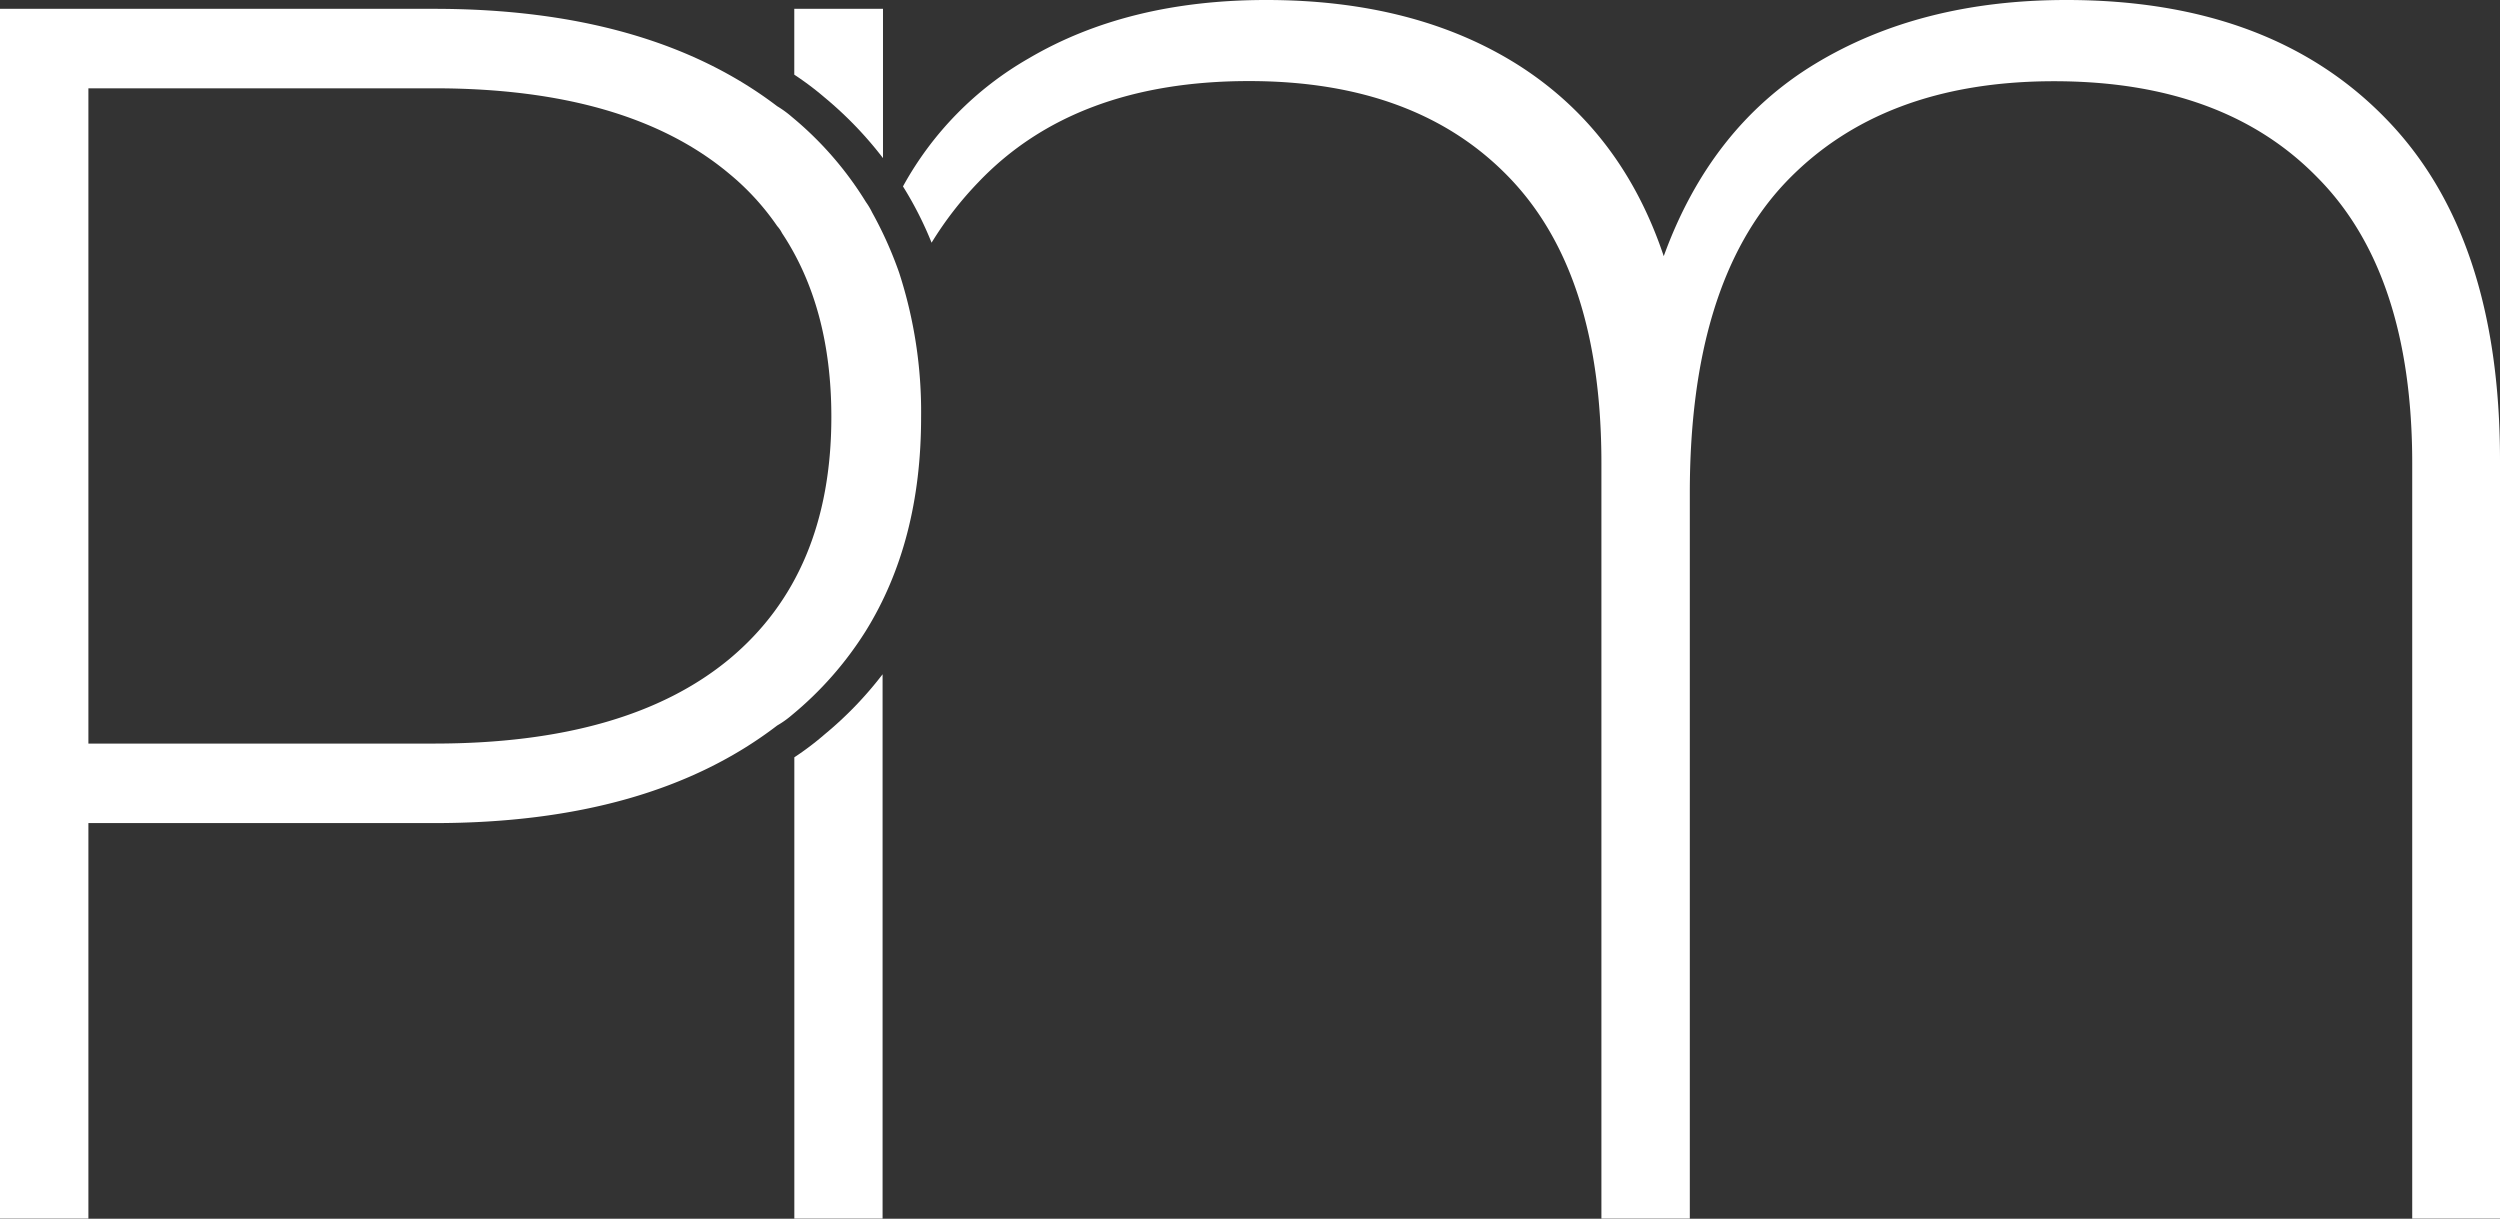 <?xml version="1.0" encoding="UTF-8"?> <svg xmlns="http://www.w3.org/2000/svg" viewBox="0 0 484.15 236.02" fill="#fff"><rect x="0" y="0" width="484.15" height="236.02" fill="#333333" stroke="none"/><g id="Слой_2" data-name="Слой 2"><g id="Слой_1-2" data-name="Слой 1"><path d="M171,1.71V30.62A72.55,72.55,0,0,0,159.72,18.9a58.69,58.69,0,0,0-5.9-4.44V1.71Z"></path><path d="M461.92,22.85Q439.63,0,400.18,0c-19,0-35.21,4.19-48.74,12.41S328.19,33.1,322.2,49.61q-8.07-24.12-27.95-36.87C281,4.29,264.64,0,245.23,0q-26.79,0-46,11.3a64.1,64.1,0,0,0-24.36,24.8A69.21,69.21,0,0,1,180.41,47a68,68,0,0,1,9.07-11.72c12.39-13,29.84-19.58,52.41-19.58,21.66,0,38.41,6.25,50.37,18.66s17.87,30.78,17.87,55.31V236h17.12V95.45q0-40.56,18.56-60.14c12.39-13,29.66-19.58,52-19.58q32.82,0,51,18.66C461,46.68,467.15,65.17,467.15,89.7V236h17V89.1Q484.15,45.51,461.92,22.85ZM159.72,142.2a55.9,55.9,0,0,1-5.89,4.46V236h17.09V130.58A71,71,0,0,1,159.72,142.2Z"></path><path d="M174.12,52.78a75.69,75.69,0,0,0-5.23-11.65,13.72,13.72,0,0,0-1.19-2,66.6,66.6,0,0,0-14.37-16.51,20.05,20.05,0,0,0-2.82-2.05C134,8,111.85,1.71,84.07,1.71H0V236H17.12V159.4H84.07c27.78,0,49.93-6.24,66.44-18.9a18.48,18.48,0,0,0,2.82-2,67.59,67.59,0,0,0,14.3-16.25q10.77-17.33,10.75-41.48A87.17,87.17,0,0,0,174.12,52.78Zm-32.83,74.81Q121.52,144,84.07,144H17.12V17.1H84.07q37.47,0,57.22,16.6a49.1,49.1,0,0,1,9.22,10.08,6.11,6.11,0,0,1,.94,1.37C157.86,54.81,161,66.7,161,80.73Q161,111.14,141.29,127.59Z"></path></g></g></svg> 